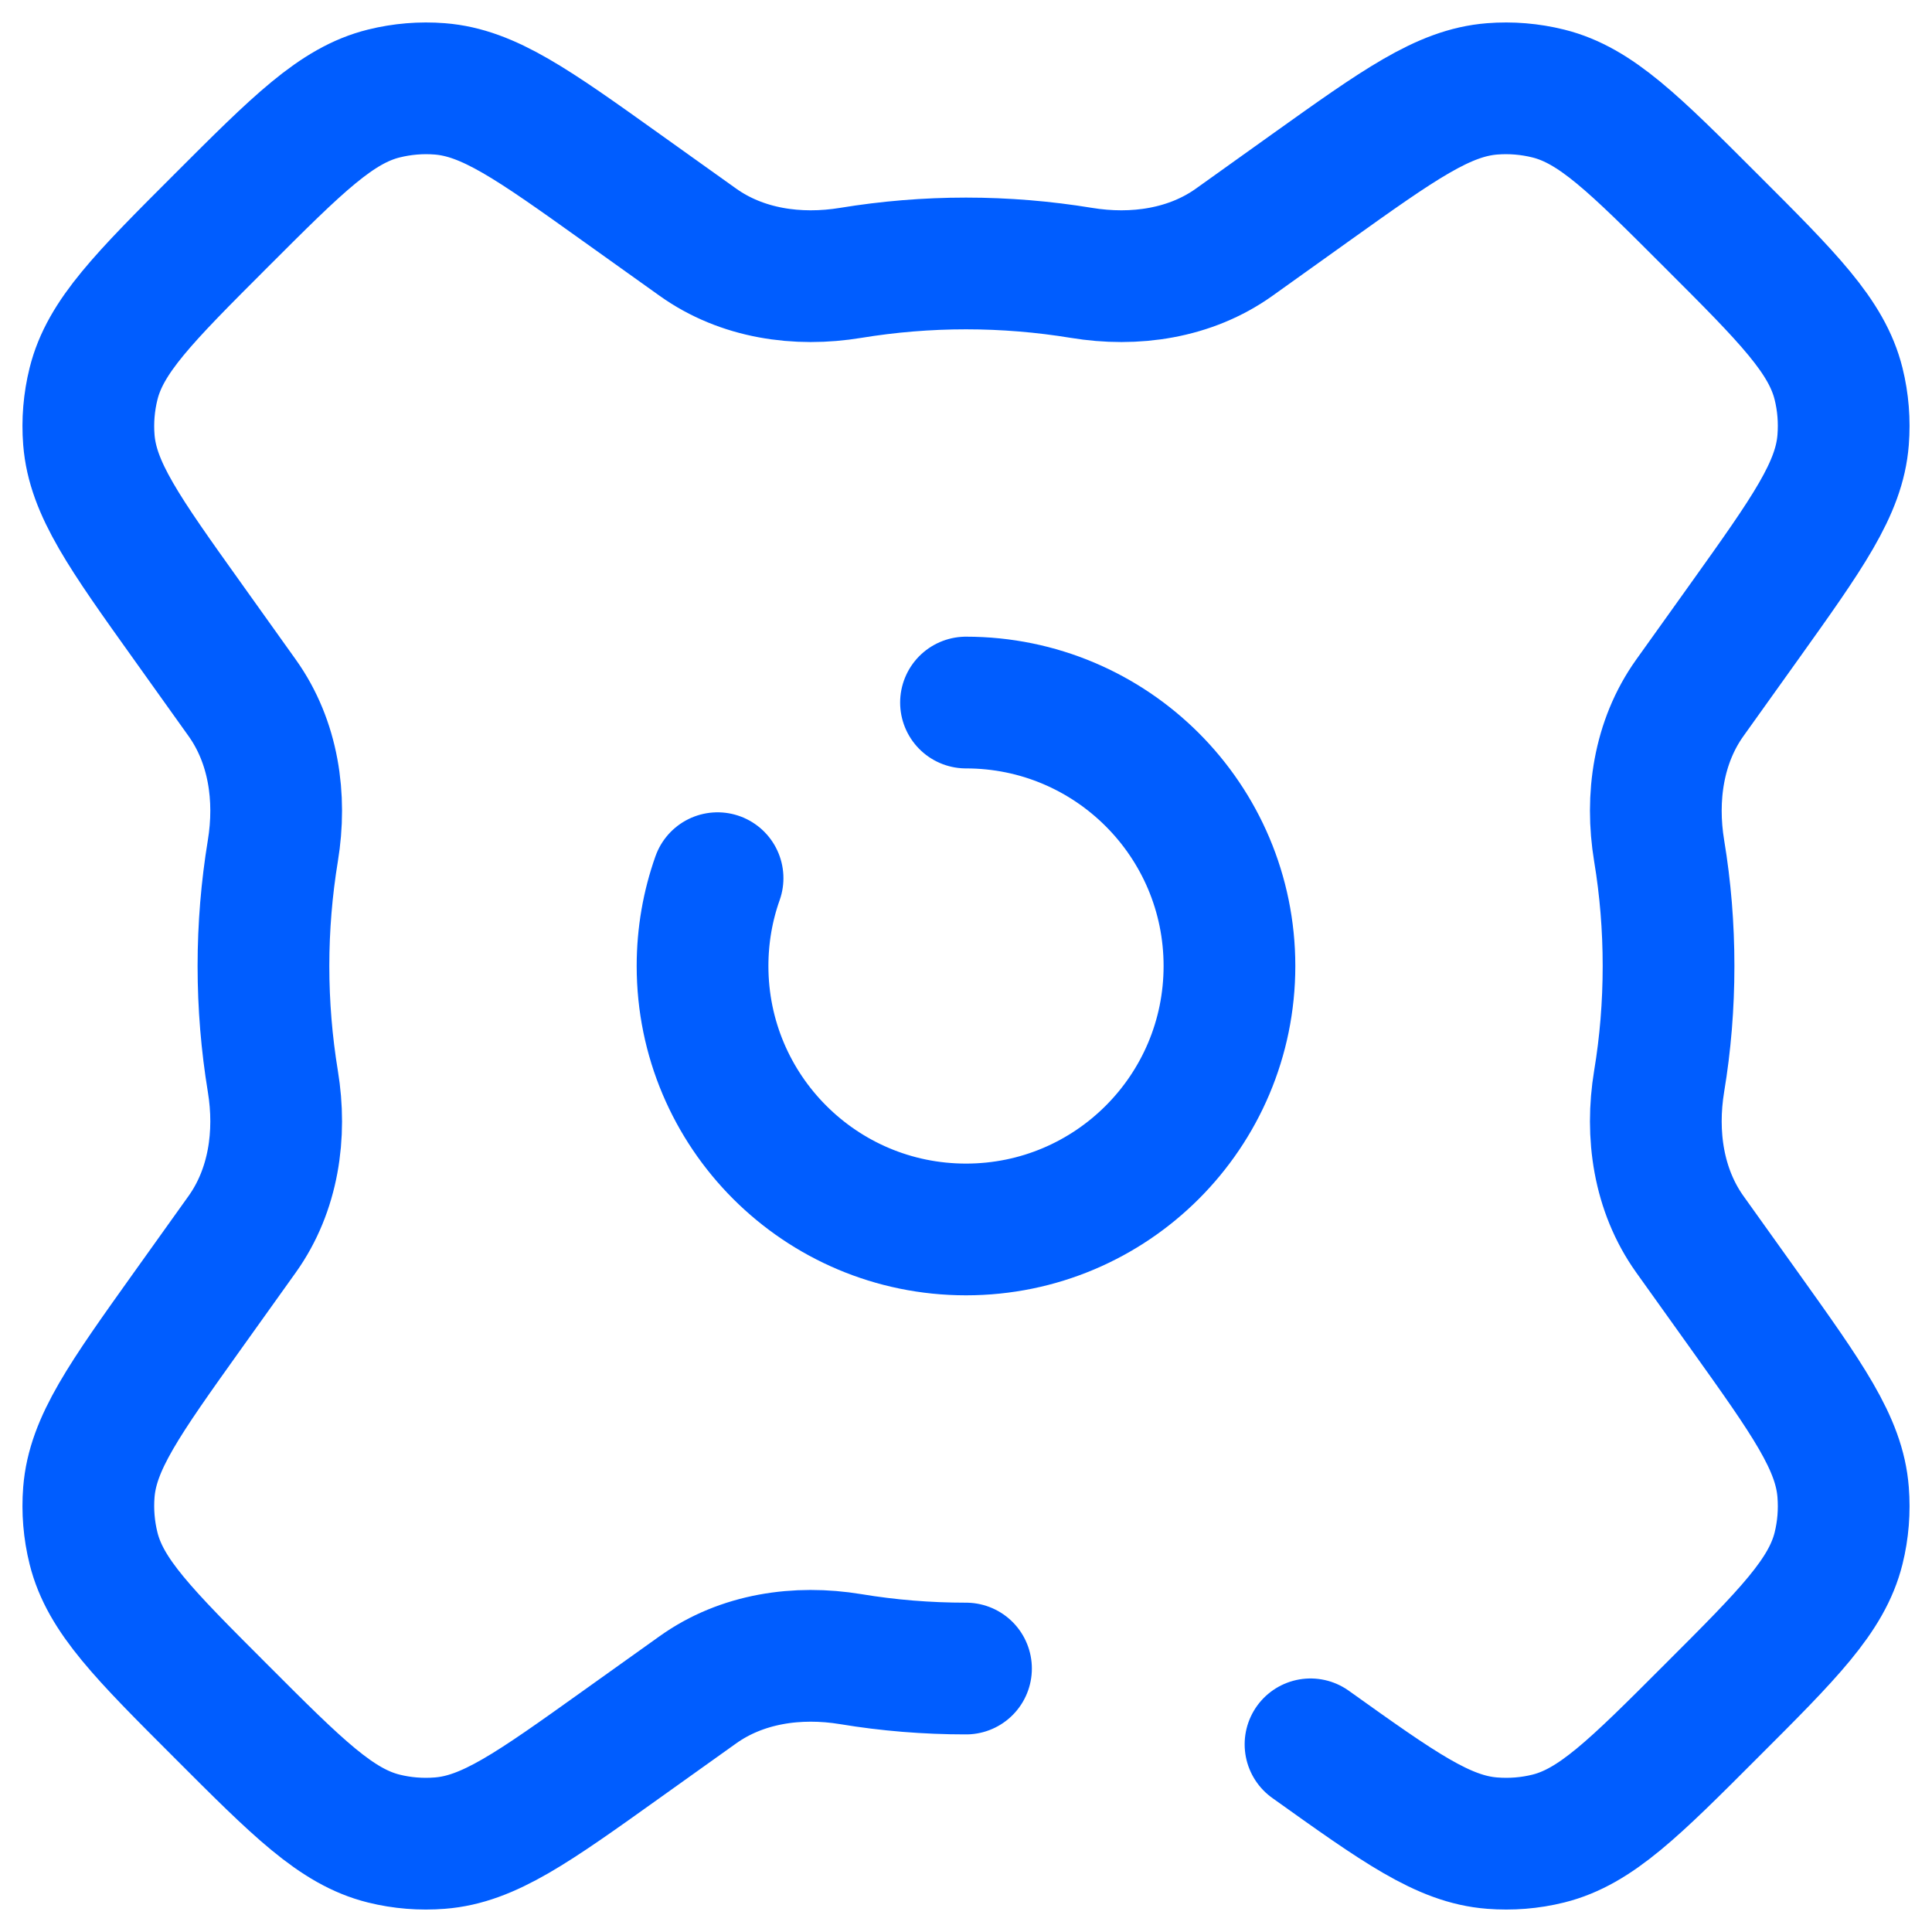 <svg width="22" height="22" viewBox="0 0 22 22" fill="none" xmlns="http://www.w3.org/2000/svg">
<path d="M14.923 19.863C15.933 20.584 16.437 20.945 16.991 20.988C17.206 21.005 17.422 20.988 17.631 20.936C18.169 20.802 18.608 20.363 19.485 19.485C20.363 18.608 20.802 18.169 20.936 17.631C20.988 17.422 21.005 17.206 20.988 16.991C20.945 16.437 20.584 15.933 19.863 14.923L19.242 14.054C18.885 13.553 18.793 12.919 18.893 12.312C18.964 11.886 19 11.447 19 11C19 10.553 18.964 10.115 18.893 9.688C18.793 9.081 18.885 8.447 19.242 7.947L19.863 7.078C20.584 6.068 20.945 5.563 20.988 5.01C21.005 4.795 20.988 4.579 20.936 4.37C20.802 3.831 20.363 3.392 19.485 2.515C18.608 1.638 18.17 1.199 17.631 1.065C17.422 1.013 17.206 0.995 16.991 1.012C16.437 1.056 15.933 1.416 14.923 2.137L14.054 2.758C13.554 3.115 12.919 3.207 12.313 3.107C11.886 3.037 11.447 3 11 3C10.553 3 10.115 3.037 9.688 3.107C9.081 3.207 8.447 3.115 7.947 2.758L7.077 2.137C6.068 1.416 5.563 1.056 5.009 1.012C4.795 0.995 4.579 1.013 4.37 1.065C3.831 1.199 3.392 1.638 2.515 2.515C1.638 3.392 1.199 3.831 1.065 4.37C1.013 4.579 0.995 4.795 1.012 5.009C1.056 5.563 1.416 6.068 2.137 7.077L2.758 7.947C3.115 8.447 3.207 9.081 3.107 9.688C3.037 10.115 3 10.553 3 11C3 11.447 3.037 11.886 3.107 12.313C3.207 12.919 3.115 13.554 2.758 14.054L2.137 14.923C1.416 15.933 1.056 16.437 1.012 16.991C0.995 17.206 1.013 17.422 1.065 17.631C1.199 18.17 1.638 18.608 2.515 19.485C3.392 20.363 3.831 20.802 4.37 20.936C4.579 20.988 4.795 21.005 5.009 20.988C5.563 20.945 6.068 20.584 7.077 19.863L7.947 19.242C8.447 18.885 9.081 18.793 9.688 18.893C10.115 18.964 10.553 19 11 19M11 8C12.657 8 14 9.343 14 11C14 12.657 12.657 14 11 14C9.343 14 8 12.657 8 11C8 10.649 8.06 10.313 8.171 10" stroke="#005DFF" stroke-width="1.5" stroke-linecap="round" stroke-linejoin="round"/>
</svg>

